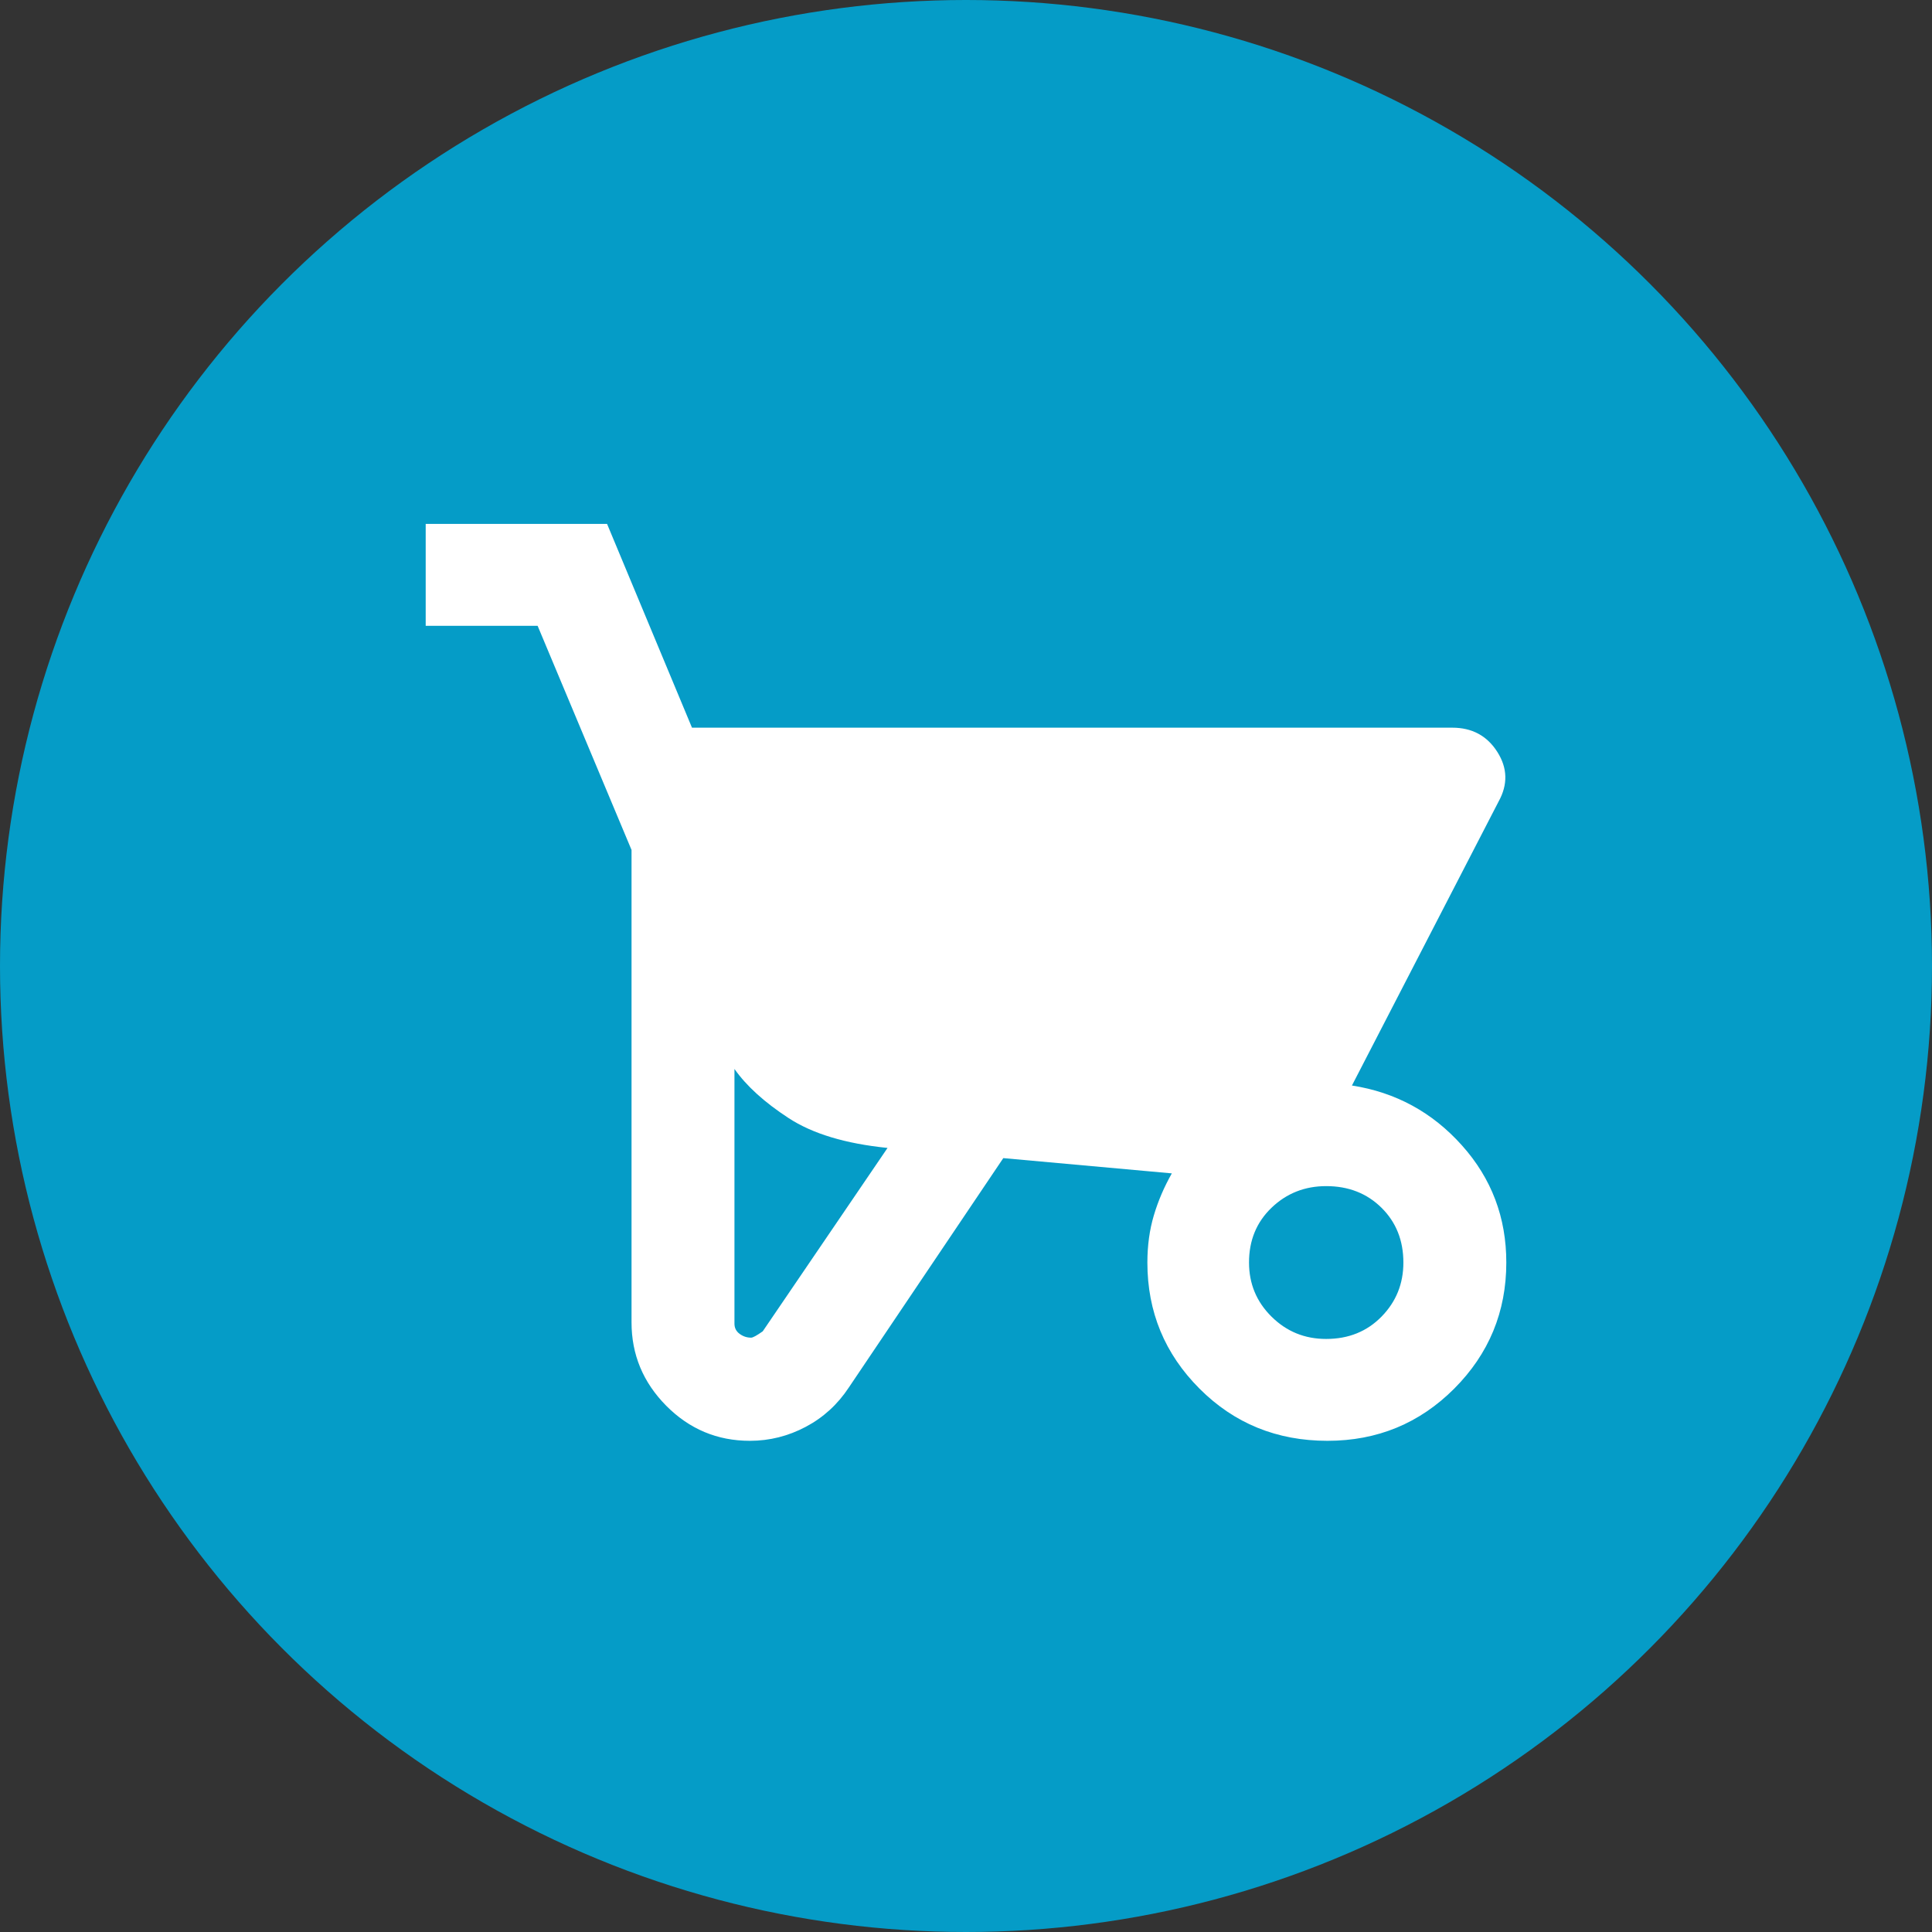 <?xml version="1.0" encoding="UTF-8"?>
<svg xmlns="http://www.w3.org/2000/svg" width="59" height="59" viewBox="0 0 59 59" fill="none">
  <rect x="0" y="0" width="59" height="59" fill="#333333" stroke="none"/>
  <circle cx="29.5" cy="29.5" r="29.5" fill="#059CC7"></circle>
  <path d="M22.9 44C21.905 44 21.054 43.643 20.346 42.93C19.639 42.216 19.286 41.367 19.286 40.383V25.956L16.418 19.111H13V16H18.539L21.132 22.222H44.35C44.952 22.222 45.411 22.468 45.725 22.961C46.039 23.454 46.052 23.959 45.764 24.478L41.286 33.15C42.621 33.357 43.741 33.967 44.645 34.978C45.55 35.989 46.001 37.181 46 38.556C46 40.059 45.47 41.343 44.41 42.406C43.349 43.468 42.059 44 40.538 44C38.992 44 37.69 43.468 36.63 42.406C35.569 41.343 35.039 40.059 35.039 38.556C35.039 38.037 35.105 37.557 35.236 37.117C35.367 36.676 35.55 36.248 35.786 35.833L30.639 35.367L25.925 42.367C25.584 42.885 25.146 43.287 24.608 43.572C24.071 43.857 23.501 44 22.9 44ZM22.939 40.85C22.992 40.85 23.11 40.785 23.293 40.656L27.104 35.056C25.82 34.926 24.812 34.622 24.079 34.142C23.345 33.663 22.795 33.164 22.429 32.644V40.422C22.429 40.552 22.481 40.656 22.586 40.733C22.691 40.811 22.808 40.85 22.939 40.85ZM40.5 40.889C41.181 40.889 41.744 40.662 42.189 40.208C42.635 39.753 42.857 39.203 42.857 38.556C42.857 37.882 42.635 37.324 42.189 36.883C41.744 36.443 41.181 36.222 40.5 36.222C39.845 36.222 39.288 36.443 38.83 36.883C38.371 37.324 38.142 37.882 38.143 38.556C38.143 39.204 38.372 39.755 38.831 40.209C39.29 40.663 39.846 40.89 40.5 40.889Z" fill="white"></path>
</svg>
